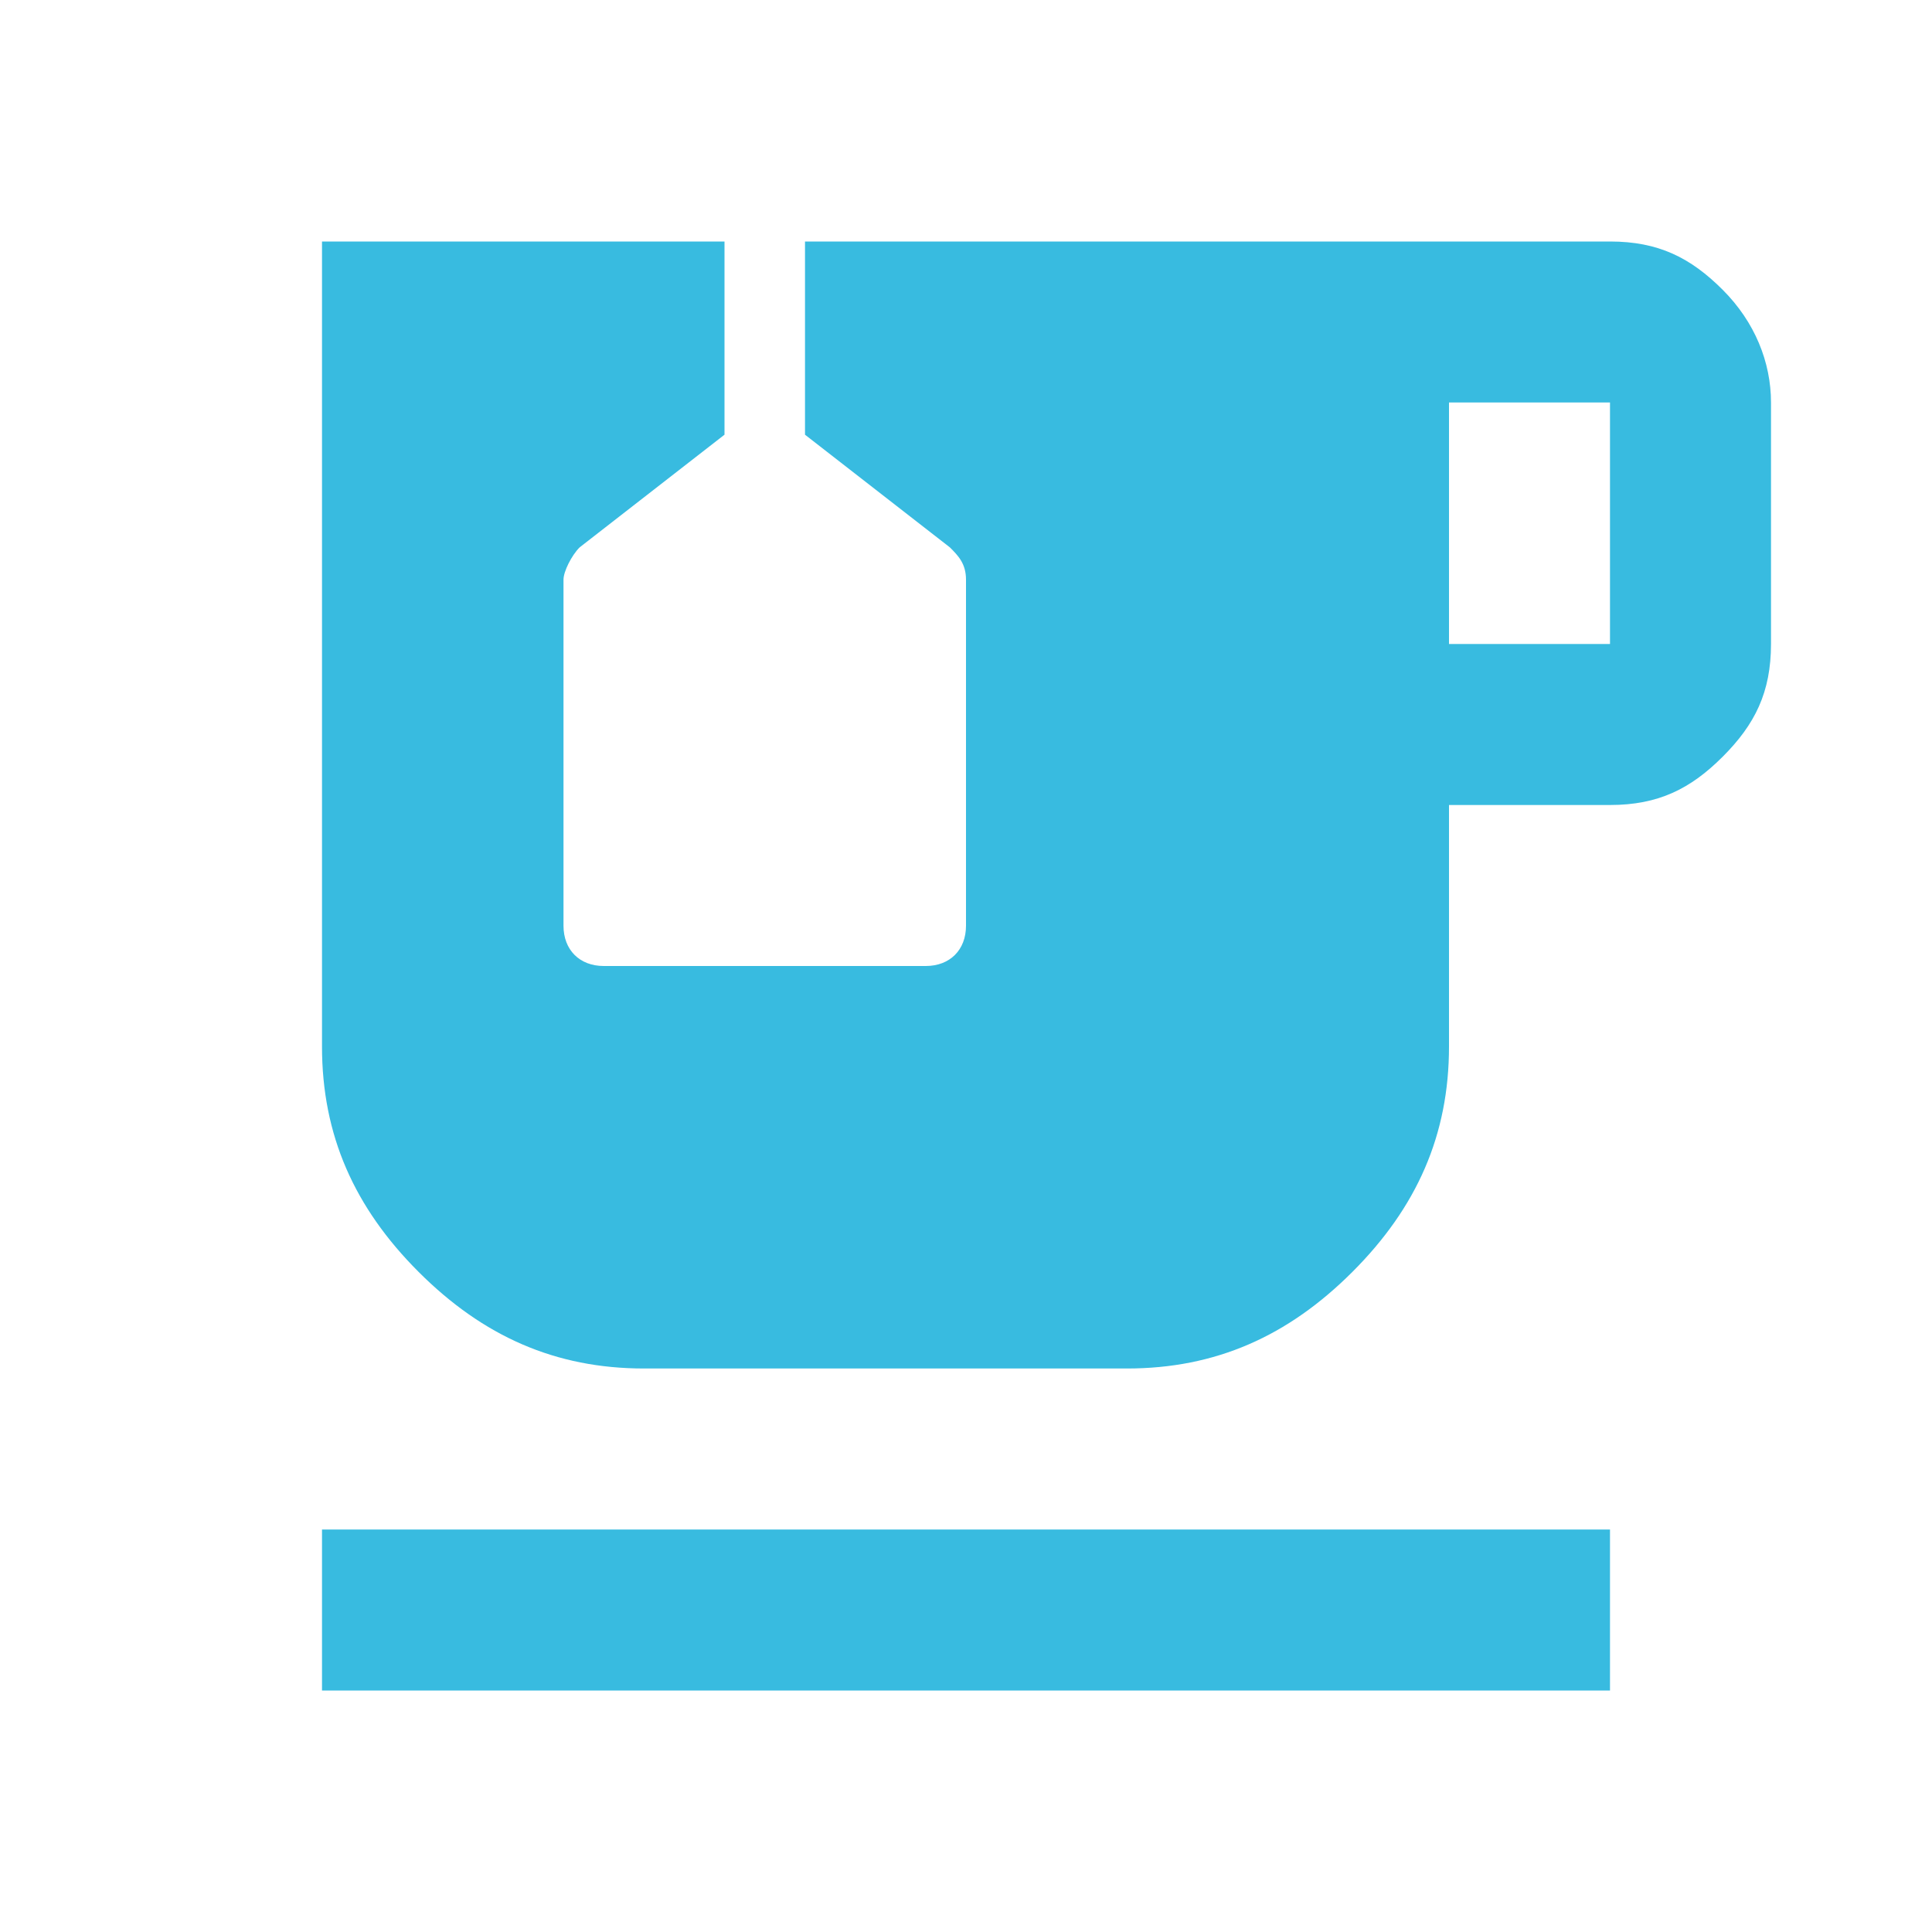 <?xml version="1.0" encoding="UTF-8"?> <svg xmlns="http://www.w3.org/2000/svg" width="30" height="30" viewBox="0 0 30 30" fill="none"><path d="M5 23.75H25V26.25H5V23.75ZM25 10V6.25H22.5V10H25ZM25 3.75C25.75 3.75 26.25 4 26.75 4.5C27.25 5 27.5 5.625 27.5 6.25V10C27.5 10.75 27.25 11.25 26.75 11.75C26.25 12.25 25.75 12.5 25 12.5H22.5V16.25C22.5 17.625 22 18.75 21 19.75C20 20.75 18.875 21.25 17.5 21.25H10C8.625 21.25 7.5 20.75 6.5 19.75C5.5 18.75 5 17.625 5 16.25V3.75H11.25V6.75L9 8.5C8.875 8.625 8.75 8.875 8.75 9V14.375C8.75 14.75 9 15 9.375 15H14.375C14.75 15 15 14.75 15 14.375V9C15 8.75 14.875 8.625 14.75 8.5L12.5 6.75V3.75H25Z" fill="#38BBE0"></path></svg> 